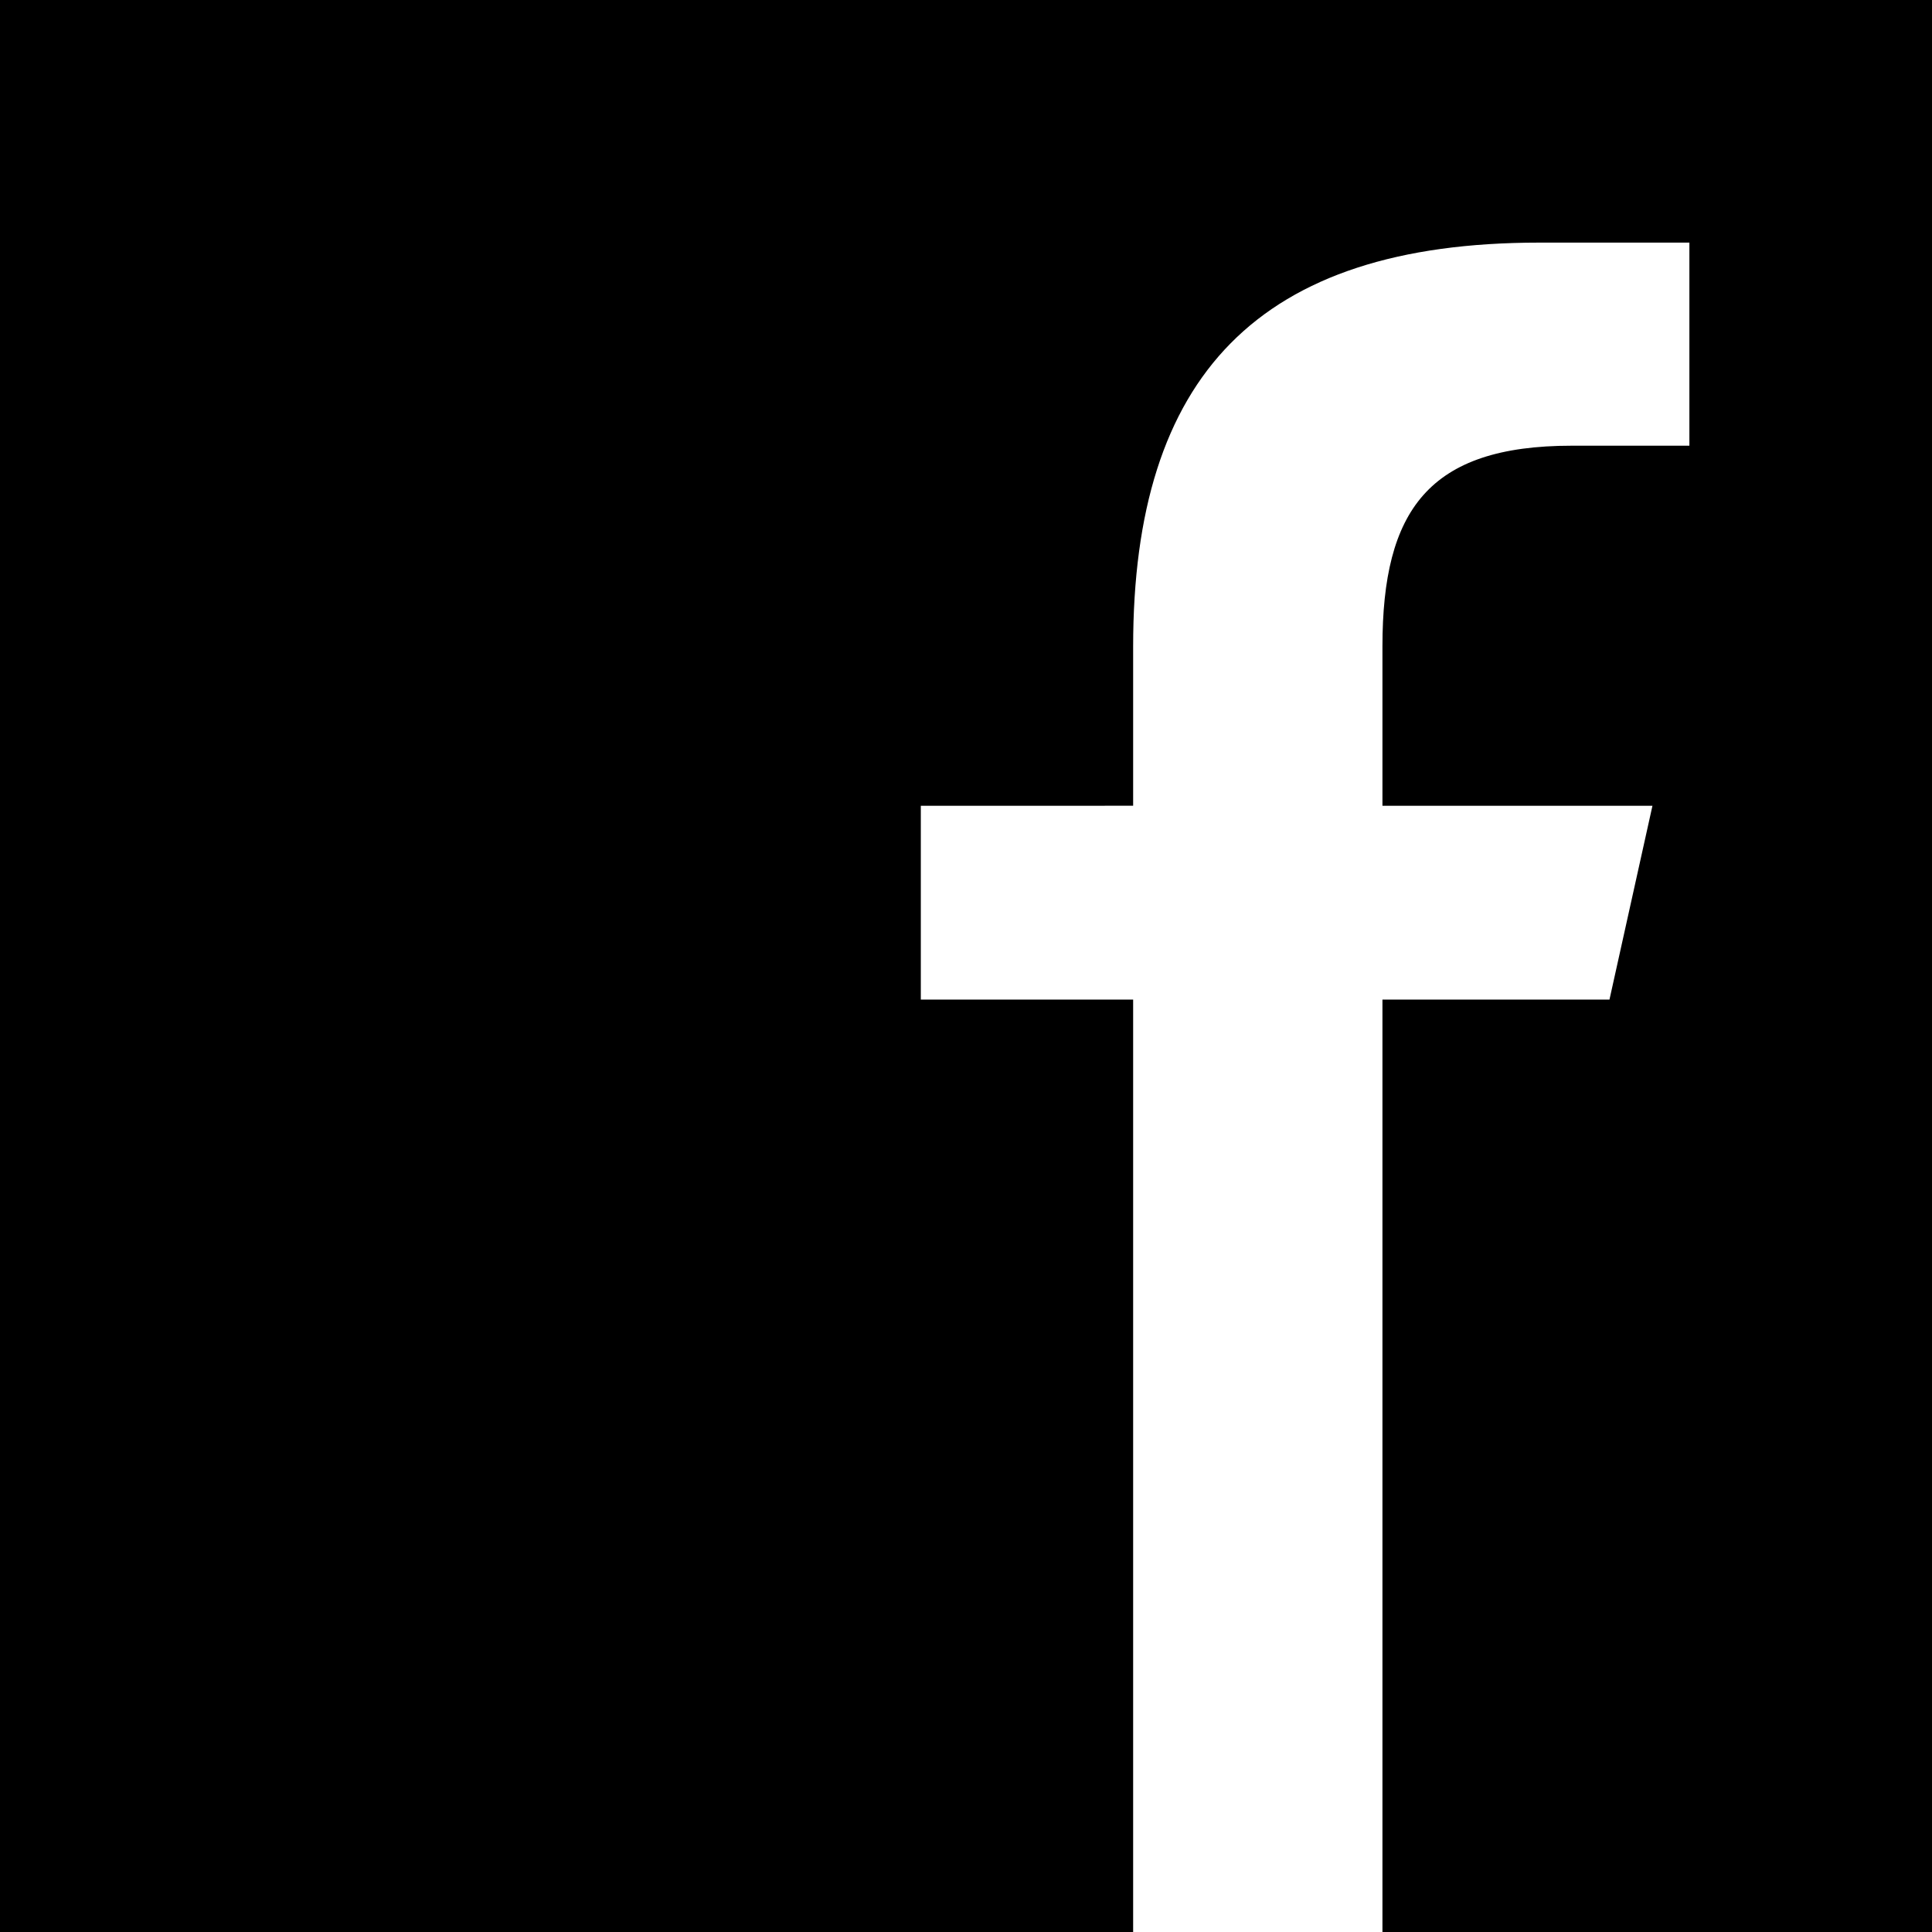 <svg xmlns="http://www.w3.org/2000/svg" viewBox="0 0 791 791"><g id="Layer_2" data-name="Layer 2"><g id="Layer_1-2" data-name="Layer 1"><path d="M791,0V791H566V409.26h92.95l17.6-79.37H566v-65.2c0-55.75,18.89-82.21,77.48-82.21h48.19V99.33H630.23c-115.28,0-166.3,54.81-166.3,165.36v65.2H377v79.37h86.93V791H0V0Z"/></g></g></svg>